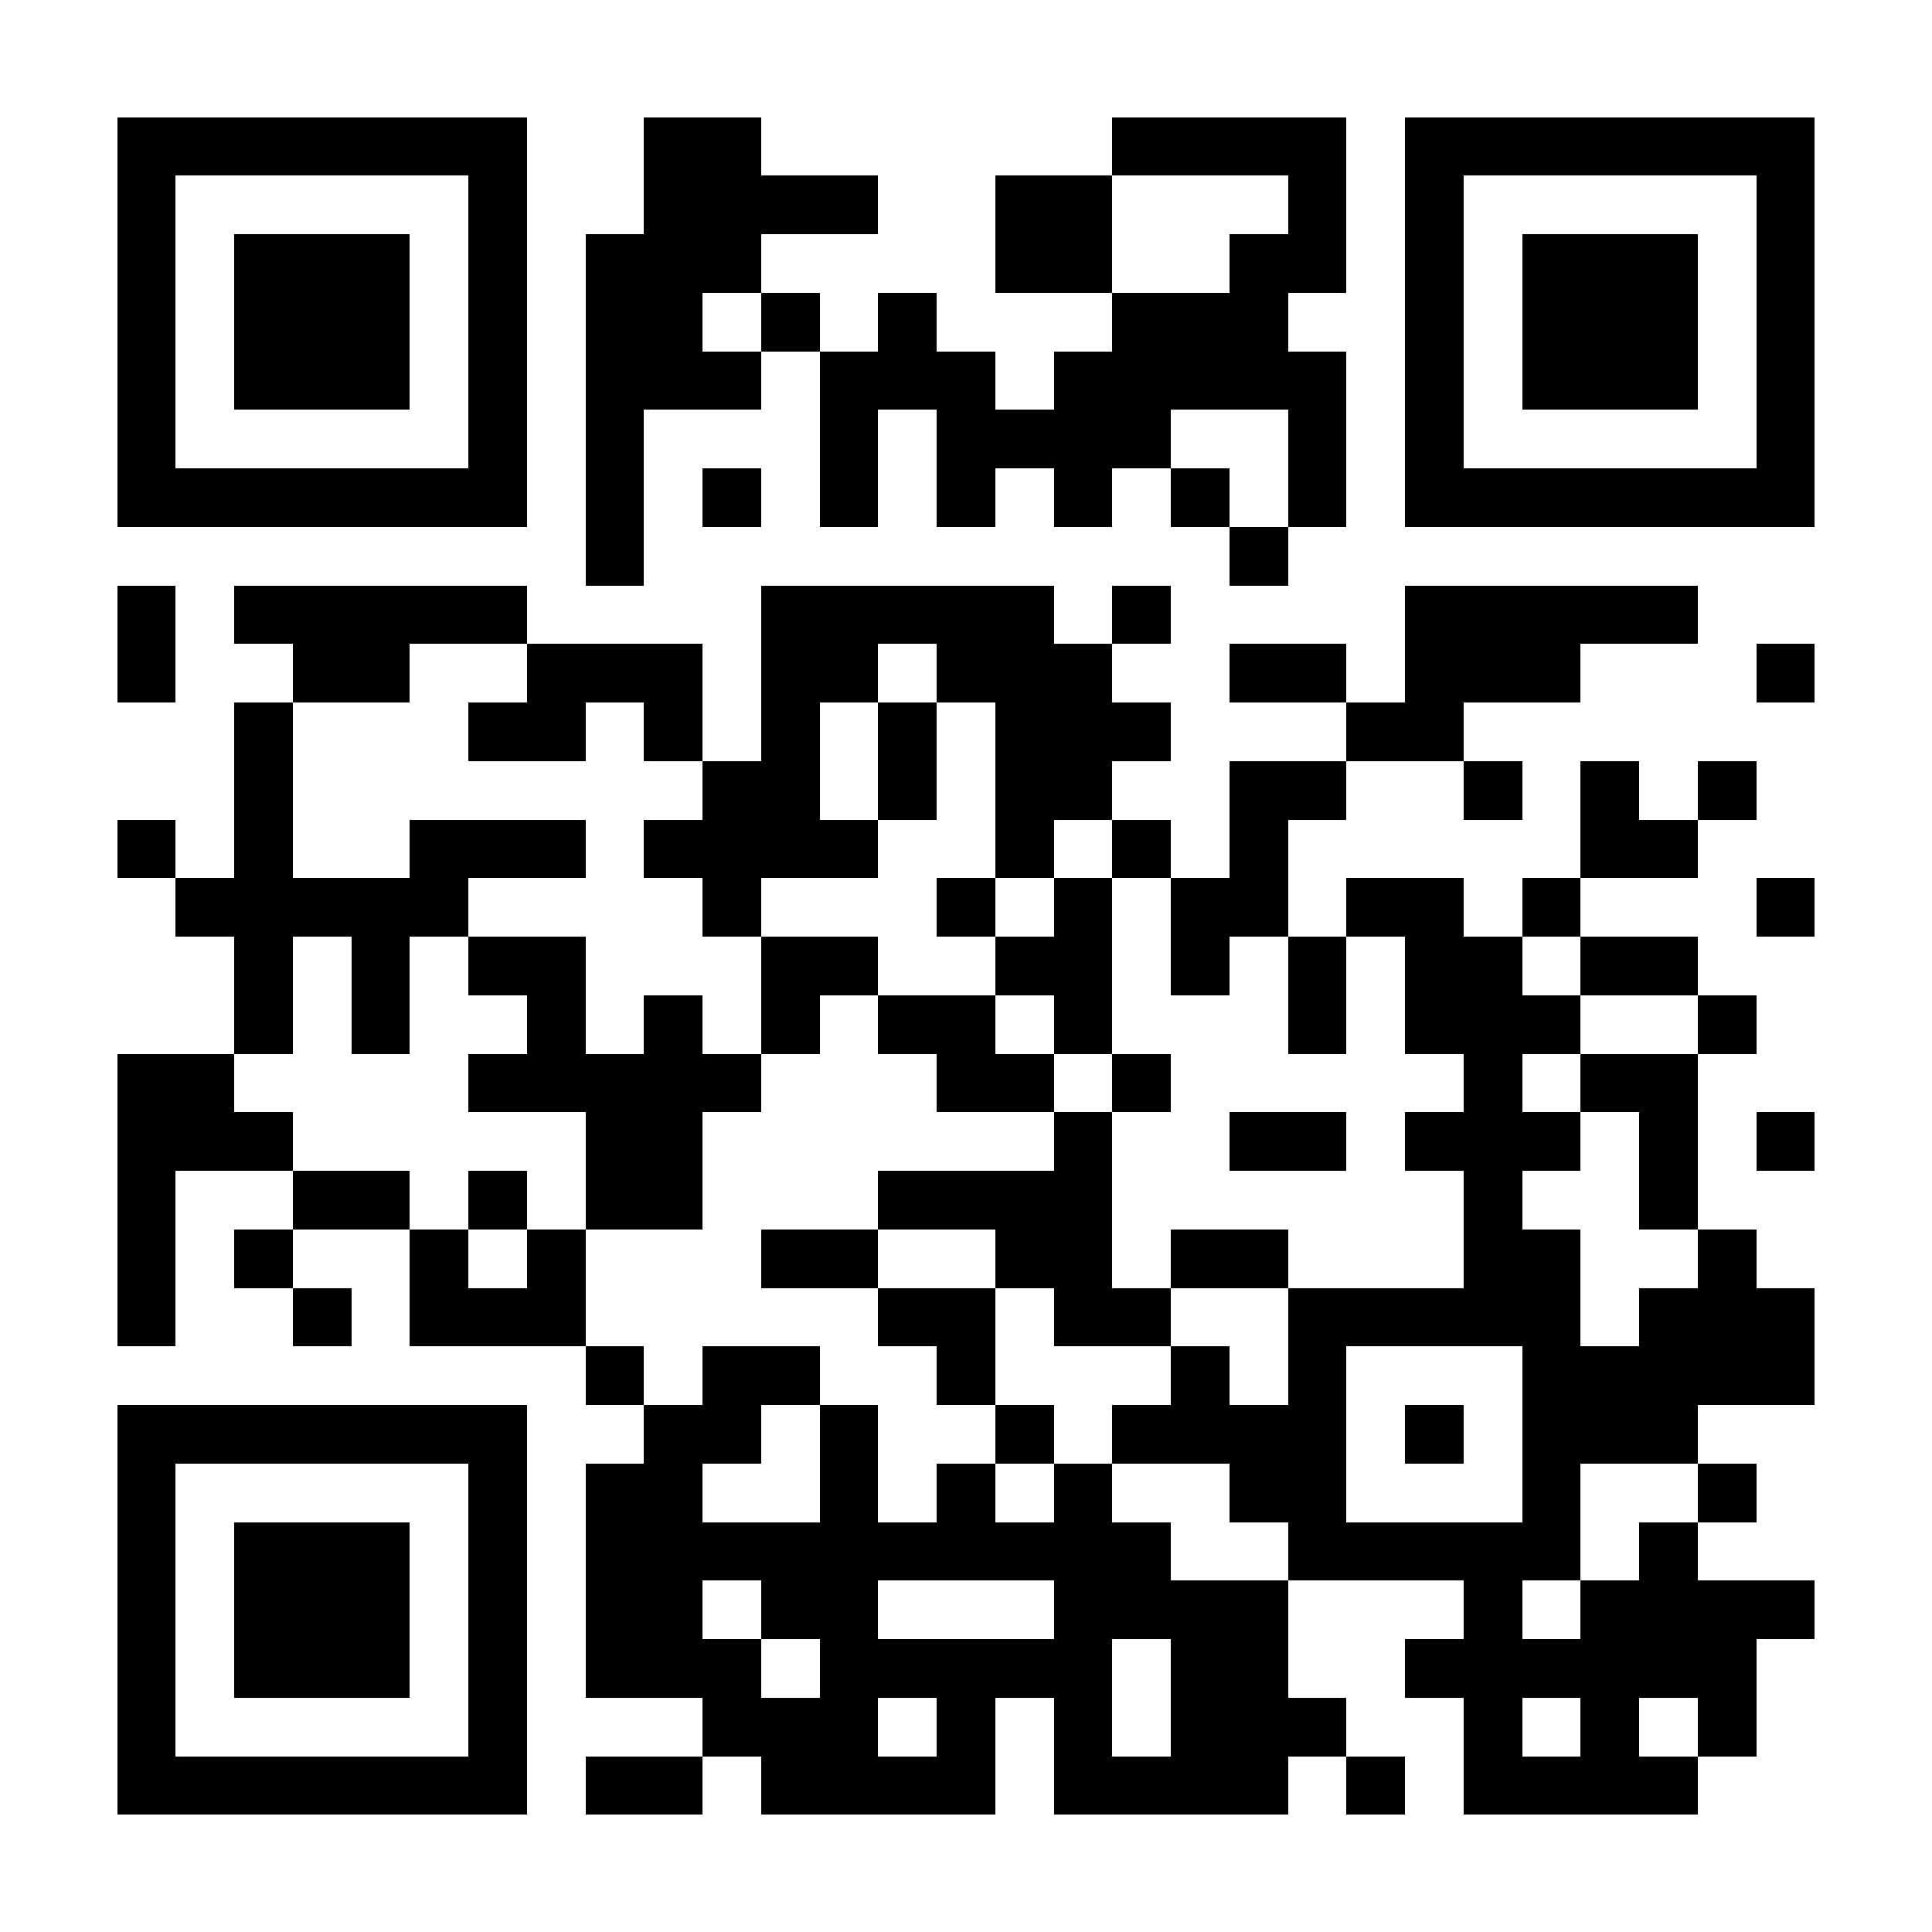 <?xml version="1.0" encoding="UTF-8"?>
<!DOCTYPE svg PUBLIC '-//W3C//DTD SVG 1.0//EN'
          'http://www.w3.org/TR/2001/REC-SVG-20010904/DTD/svg10.dtd'>
<svg fill="#fff" height="33" shape-rendering="crispEdges" style="fill: #fff;" viewBox="0 0 33 33" width="33" xmlns="http://www.w3.org/2000/svg" xmlns:xlink="http://www.w3.org/1999/xlink"
><path d="M0 0h33v33H0z"
  /><path d="M2 2.5h7m2 0h2m6 0h4m1 0h7M2 3.5h1m5 0h1m2 0h4m2 0h2m3 0h1m1 0h1m5 0h1M2 4.5h1m1 0h3m1 0h1m1 0h3m4 0h2m2 0h2m1 0h1m1 0h3m1 0h1M2 5.5h1m1 0h3m1 0h1m1 0h2m1 0h1m1 0h1m3 0h3m2 0h1m1 0h3m1 0h1M2 6.5h1m1 0h3m1 0h1m1 0h3m1 0h3m1 0h5m1 0h1m1 0h3m1 0h1M2 7.5h1m5 0h1m1 0h1m3 0h1m1 0h4m2 0h1m1 0h1m5 0h1M2 8.5h7m1 0h1m1 0h1m1 0h1m1 0h1m1 0h1m1 0h1m1 0h1m1 0h7M10 9.5h1m10 0h1M2 10.5h1m1 0h5m4 0h5m1 0h1m4 0h5M2 11.5h1m2 0h2m2 0h3m1 0h2m1 0h3m2 0h2m1 0h3m3 0h1M4 12.5h1m3 0h2m1 0h1m1 0h1m1 0h1m1 0h3m3 0h2M4 13.5h1m7 0h2m1 0h1m1 0h2m2 0h2m2 0h1m1 0h1m1 0h1M2 14.5h1m1 0h1m2 0h3m1 0h4m2 0h1m1 0h1m1 0h1m5 0h2M3 15.5h5m4 0h1m3 0h1m1 0h1m1 0h2m1 0h2m1 0h1m3 0h1M4 16.5h1m1 0h1m1 0h2m3 0h2m2 0h2m1 0h1m1 0h1m1 0h2m1 0h2M4 17.5h1m1 0h1m2 0h1m1 0h1m1 0h1m1 0h2m1 0h1m3 0h1m1 0h3m2 0h1M2 18.5h2m4 0h5m3 0h2m1 0h1m5 0h1m1 0h2M2 19.5h3m5 0h2m6 0h1m2 0h2m1 0h3m1 0h1m1 0h1M2 20.5h1m2 0h2m1 0h1m1 0h2m3 0h4m6 0h1m2 0h1M2 21.5h1m1 0h1m2 0h1m1 0h1m3 0h2m2 0h2m1 0h2m3 0h2m2 0h1M2 22.5h1m2 0h1m1 0h3m5 0h2m1 0h2m2 0h5m1 0h3M10 23.5h1m1 0h2m2 0h1m3 0h1m1 0h1m3 0h5M2 24.5h7m2 0h2m1 0h1m2 0h1m1 0h4m1 0h1m1 0h3M2 25.5h1m5 0h1m1 0h2m2 0h1m1 0h1m1 0h1m2 0h2m3 0h1m2 0h1M2 26.5h1m1 0h3m1 0h1m1 0h10m2 0h5m1 0h1M2 27.5h1m1 0h3m1 0h1m1 0h2m1 0h2m3 0h4m3 0h1m1 0h4M2 28.5h1m1 0h3m1 0h1m1 0h3m1 0h5m1 0h2m2 0h6M2 29.5h1m5 0h1m3 0h3m1 0h1m1 0h1m1 0h3m2 0h1m1 0h1m1 0h1M2 30.5h7m1 0h2m1 0h4m1 0h4m1 0h1m1 0h4" stroke="#000"
/></svg
>
